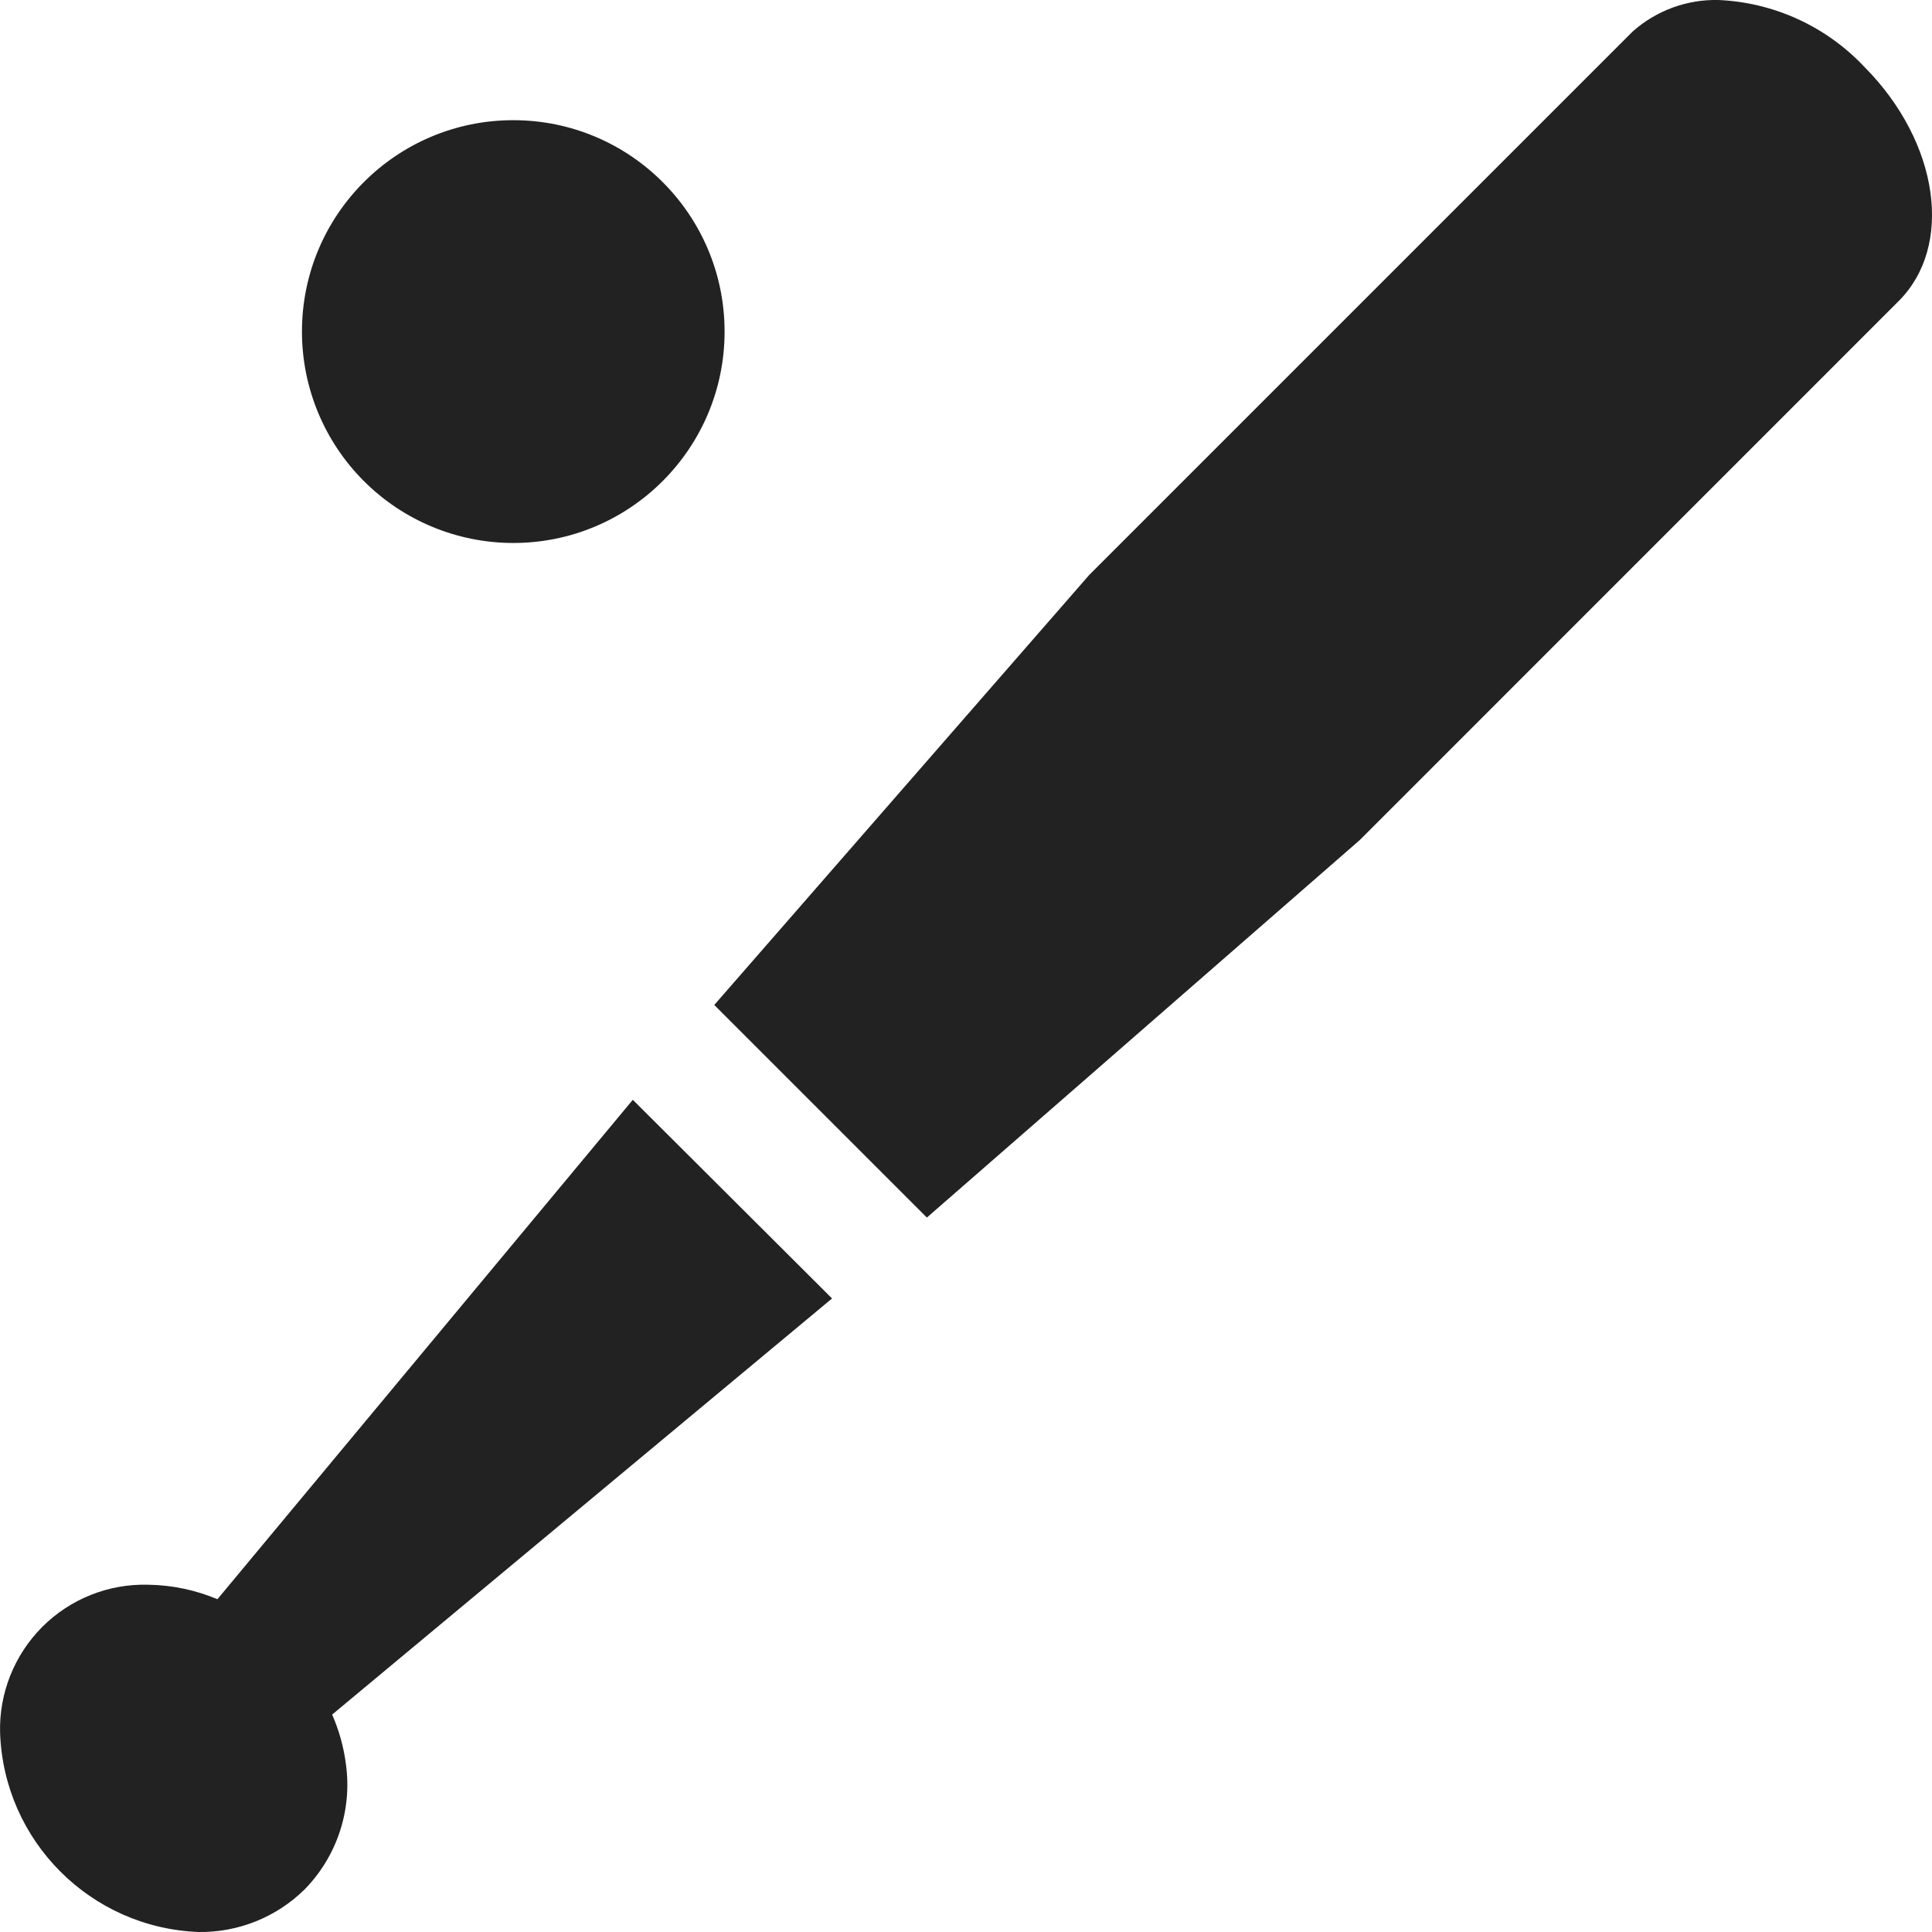 <svg xmlns="http://www.w3.org/2000/svg" width="24" height="24" viewBox="0 0 24 24" fill="none">
<path fill-rule="evenodd" clip-rule="evenodd" d="M23.162 0.833C22.689 0.329 22.037 0.03 21.347 0C20.955 -0.009 20.575 0.131 20.282 0.391L13.531 7.142L8.873 12.484L11.514 15.125L16.891 10.436L23.582 3.744C24.272 3.061 24.092 1.771 23.162 0.833ZM9.001 4.119C9.001 2.669 7.826 1.493 6.376 1.493C4.926 1.493 3.751 2.669 3.751 4.119C3.751 4.815 4.027 5.483 4.52 5.976C5.012 6.468 5.68 6.745 6.376 6.745C7.826 6.745 9.001 5.569 9.001 4.119ZM2.701 19.866L7.861 13.662L10.336 16.13L4.126 21.299C4.213 21.497 4.271 21.707 4.298 21.922C4.375 22.491 4.184 23.065 3.781 23.474C3.431 23.817 2.958 24.007 2.468 24C1.124 23.949 0.047 22.869 0.001 21.524C-0.012 21.033 0.178 20.558 0.525 20.21C0.872 19.863 1.347 19.673 1.838 19.686C2.135 19.69 2.427 19.751 2.701 19.866Z" fill="#222"/>
</svg>